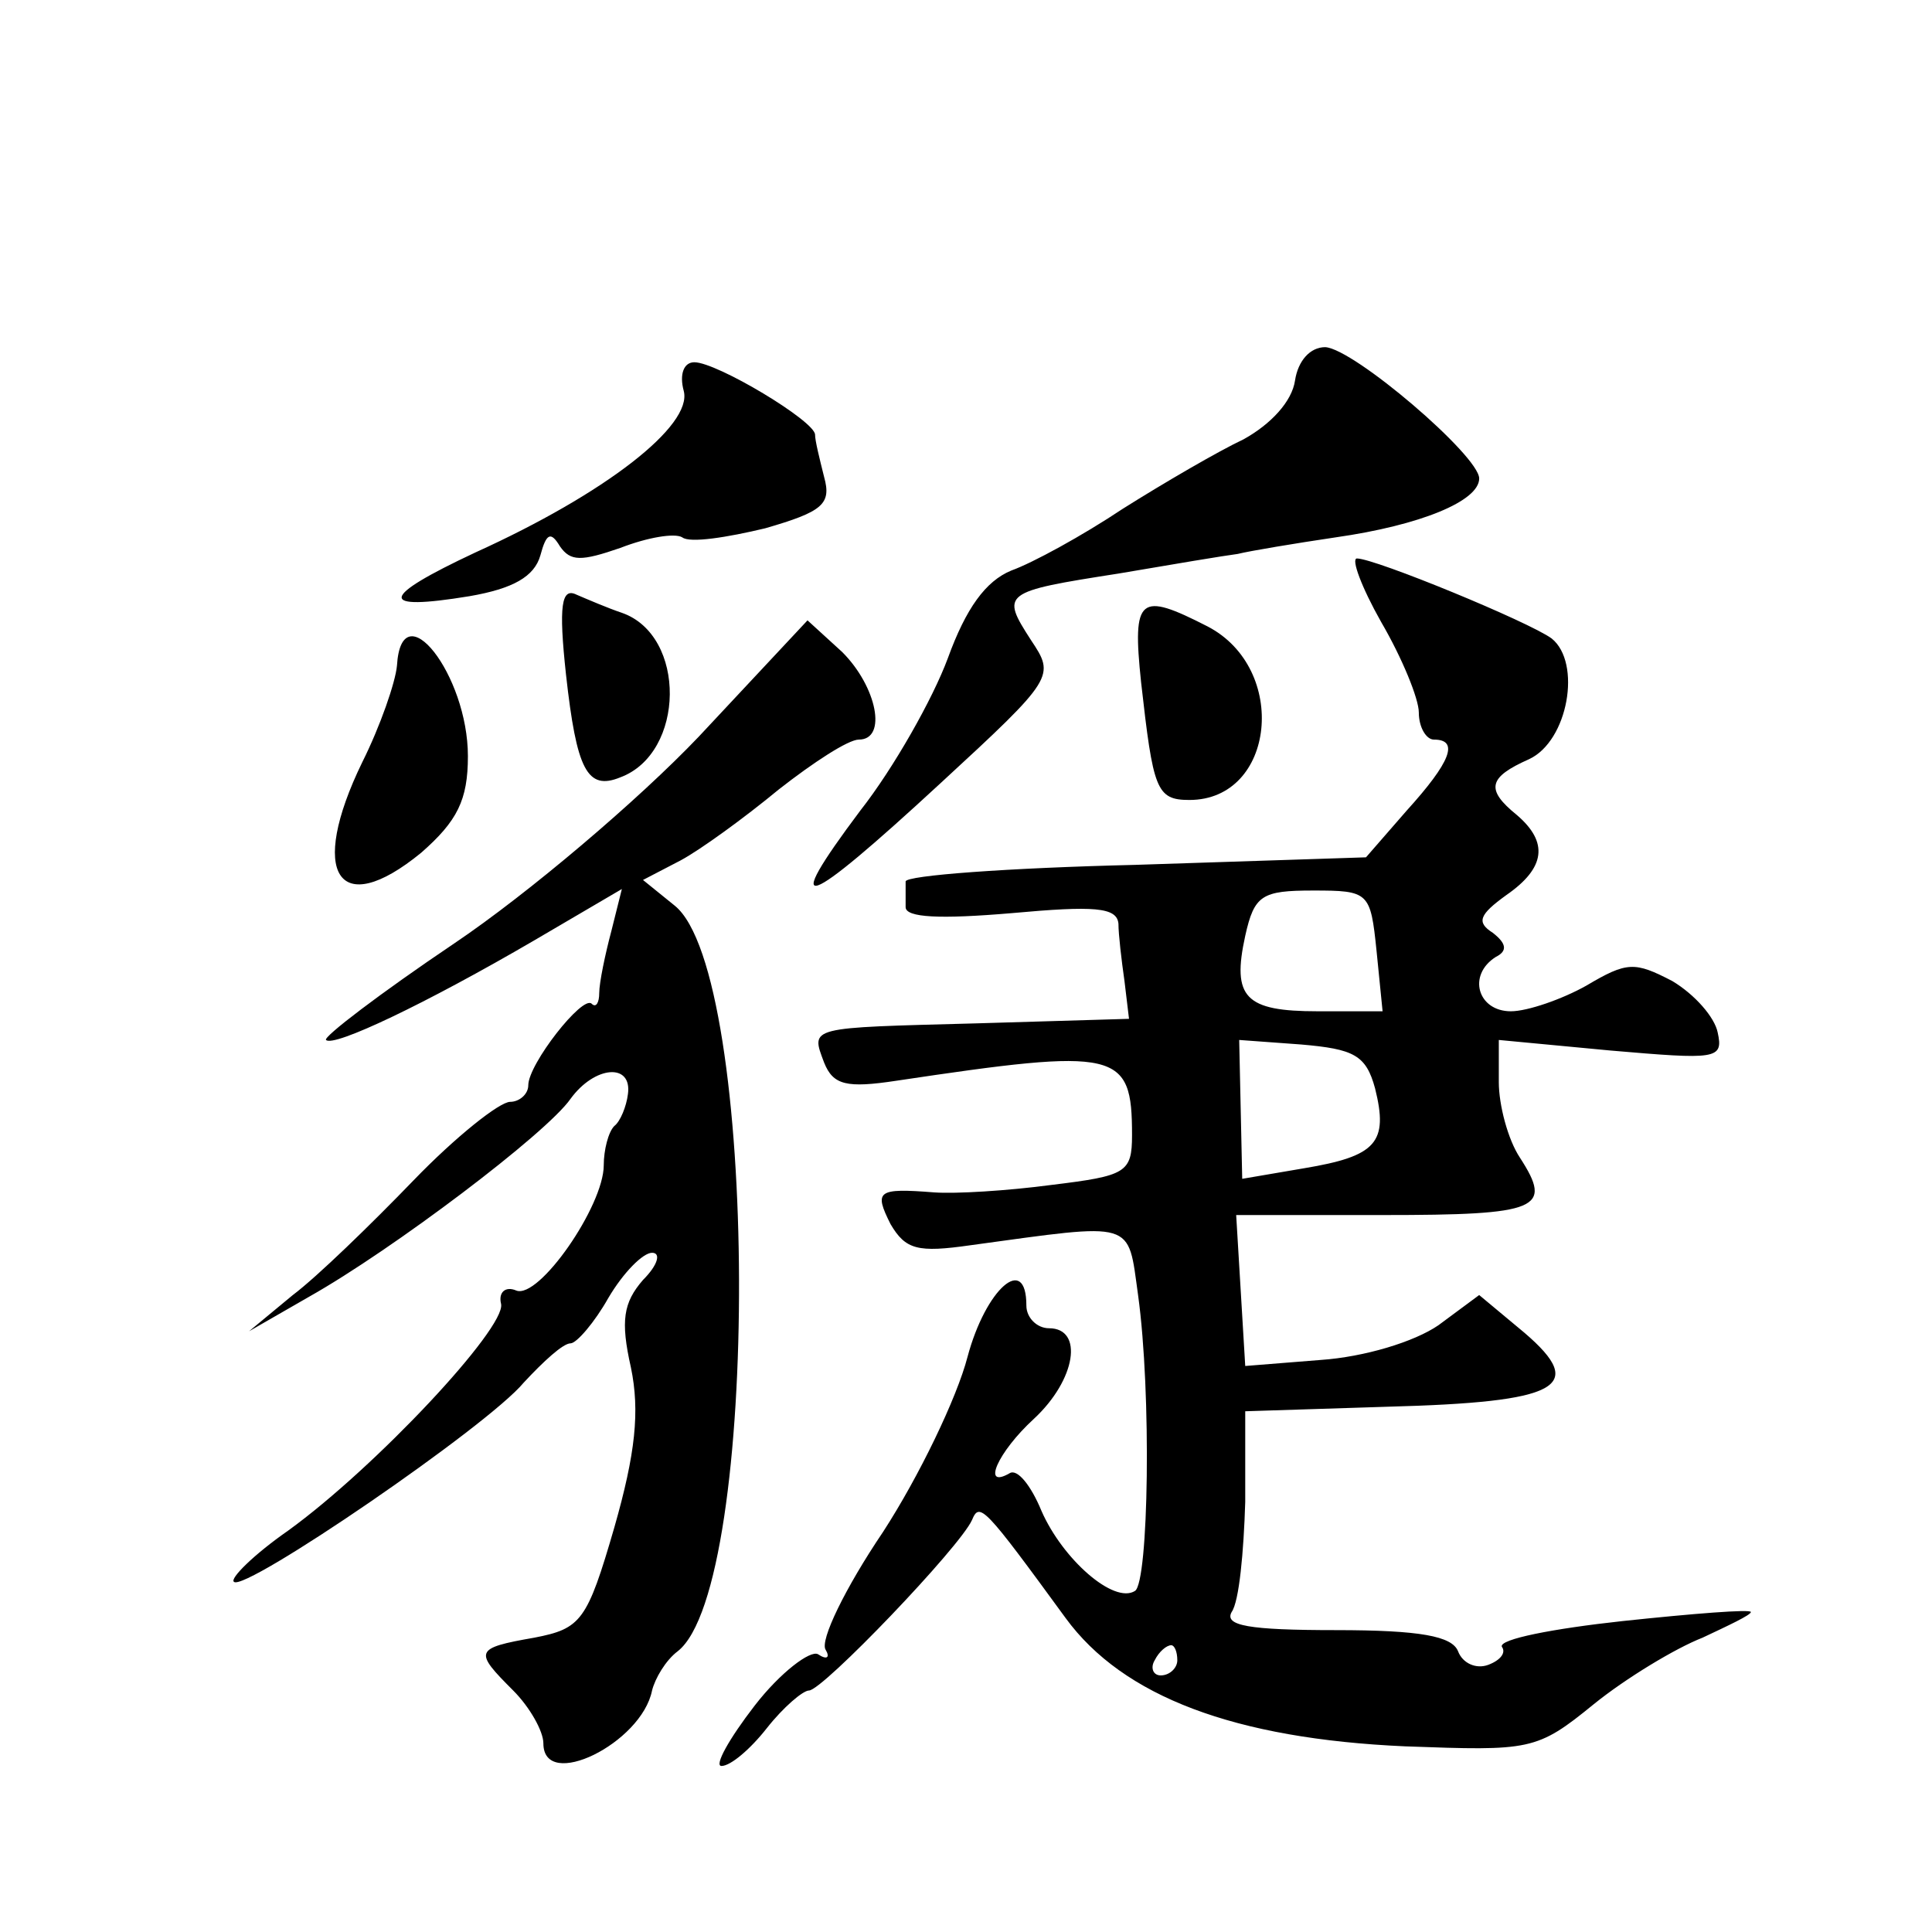 <?xml version="1.0" standalone="no"?>
<!DOCTYPE svg PUBLIC "-//W3C//DTD SVG 20010904//EN"
 "http://www.w3.org/TR/2001/REC-SVG-20010904/DTD/svg10.dtd">
<svg version="1.0" xmlns="http://www.w3.org/2000/svg"
 width="128pt" height="128pt" viewBox="0 0 128 128"
 preserveAspectRatio="xMidYMid meet">
<g transform="translate(0,128) scale(0.1,-0.1)"
fill="#0" stroke="none">
<path d="M858 1028 c-2 -14 -16 -29 -34 -39 -17 -8 -53 -29 -80 -46 -27 -18 -60
-36 -74 -41 -17 -7 -30 -25 -42 -58 -10 -27 -36 -73 -58 -101 -54 -72 -38 -66 53
18 76 70 76 71 60 95 -20 31 -19 32 58 44 35 6 71 12 79 13 8 2 38 7 65 11 56 8
95 24 95 39 0 15 -83 86 -102 87 -10 0 -18 -9 -20 -22z M453 1021 c6 -23 -52 -68
-138 -107 -64 -30 -65 -39 -4 -29 29 5 43 13 47 27 4 15 7 16 13 6 7 -10 14 -10
40 -1 18 7 36 10 41 7 5 -4 30 0 55 6 38 11 44 16 39 34 -3 12 -6 24 -6 28 0 9
-65 48 -80 48 -7 0 -10 -8 -7 -19z M915 868 c14 -24 25 -51 25 -60 0 -10 5 -18
10 -18 17 0 11 -15 -18 -47 l-27 -31 -153 -5 c-84 -2 -152 -7 -152 -11 0 -3 0 -11
0 -17 0 -7 23 -8 70 -4 55 5 70 4 71 -7 0 -7 2 -24 4 -38 l3 -25 -101 -3 c-112
-3 -110 -2 -101 -26 6 -15 15 -17 48 -12 147 22 156 20 156 -36 0 -25 -4 -27 -53
-33 -30 -4 -64 -6 -78 -5 -38 3 -40 1 -29 -21 10 -17 18 -19 53 -14 110 15 104
17 111 -33 9 -65 7 -190 -2 -196 -14 -9 -48 21 -62 53 -7 17 -16 28 -21 25 -19
-11 -8 14 16 36 28 26 33 60 10 60 -8 0 -15 7 -15 15 0 35 -27 11 -39 -34 -7 -27
-32 -79 -56 -116 -25 -37 -42 -72 -38 -78 3 -5 1 -7 -5 -3 -5 3 -25 -12 -42 -34
-17 -22 -27 -40 -22 -40 6 0 19 11 30 25 11 14 24 25 28 25 9 0 100 95 108 113
5 12 8 9 62 -65 38 -52 112 -80 225 -85 83 -3 87 -3 125 28 21 17 54 37 72 44 17
8 32 15 32 17 0 2 -38 -1 -85 -6 -46 -5 -82 -12 -80 -17 3 -4 -1 -9 -9 -12 -8 -3
-17 1 -20 9 -4 10 -25 14 -81 14 -58 0 -74 3 -69 12 5 7 8 40 9 73 l0 60 94 3 c114
3 133 13 91 49 l-30 25 -27 -20 c-16 -11 -49 -21 -78 -23 l-50 -4 -3 50 -3 50 97
0 c104 0 113 4 91 38 -8 12 -14 35 -14 50 l0 28 74 -7 c70 -6 75 -6 71 12 -2 10
-15 25 -30 34 -25 13 -30 13 -57 -3 -16 -9 -39 -17 -50 -17 -22 0 -29 24 -10 36
8 4 7 9 -2 16 -11 7 -9 12 9 25 26 18 28 35 7 53 -21 17 -19 25 8 37 26 12 35 64
15 80 -15 11 -117 53 -129 53 -4 0 3 -19 16 -42z m-3 -218 l4 -40 -43 0 c-48 0
-57 9 -48 50 6 27 11 30 45 30 37 0 38 -1 42 -40z m-1 -91 c9 -36 1 -45 -47 -53
l-41 -7 -1 46 -1 46 41 -3 c35 -3 43 -7 49 -29z m-131 -379 c0 -5 -5 -10 -11 -10
-5 0 -7 5 -4 10 3 6 8 10 11 10 2 0 4 -4 4 -10z M375 833 c7 -63 14 -77 36 -68
43 16 44 94 1 109 -9 3 -23 9 -30 12 -10 5 -12 -7 -7 -53z M756 828 c8 -71 10 -78
32 -78 57 0 66 87 12 115 -45 23 -50 20 -44 -37z M463 792 c-40 -42 -113 -104 -162
-137 -49 -33 -87 -62 -85 -64 5 -5 66 24 138 66 l58 34 -7 -28 c-4 -15 -8 -34 -8
-41 0 -6 -2 -10 -5 -7 -6 6 -42 -40 -42 -54 0 -6 -6 -11 -12 -11 -7 0 -36 -23 -64
-52 -28 -29 -64 -64 -80 -76 l-29 -24 40 23 c55 31 157 108 173 131 16 22 41 24
38 3 -1 -8 -5 -18 -9 -21 -4 -4 -7 -16 -7 -26 0 -27 -43 -89 -58 -83 -7 3 -12 -1
-10 -9 3 -16 -83 -108 -141 -150 -23 -16 -39 -32 -36 -34 7 -7 168 103 192 132
13 14 26 26 31 26 4 0 16 14 25 30 10 17 23 30 29 30 6 0 4 -8 -6 -18 -13 -15 -15
-27 -8 -58 6 -29 3 -57 -11 -106 -18 -62 -22 -67 -53 -73 -40 -7 -40 -9 -14 -35
11 -11 20 -27 20 -35 0 -32 65 0 72 35 2 8 9 20 17 26 55 43 54 449 -2 494 l-21
17 25 13 c13 7 42 28 65 47 23 18 46 33 53 33 19 0 12 35 -11 58 l-23 21 -72 -77z
M263 839 c-1 -11 -11 -40 -23 -64 -36 -74 -16 -105 39 -60 24 21 31 35 31 64 0
54 -44 110 -47 60z"/>
</g>
</svg>
